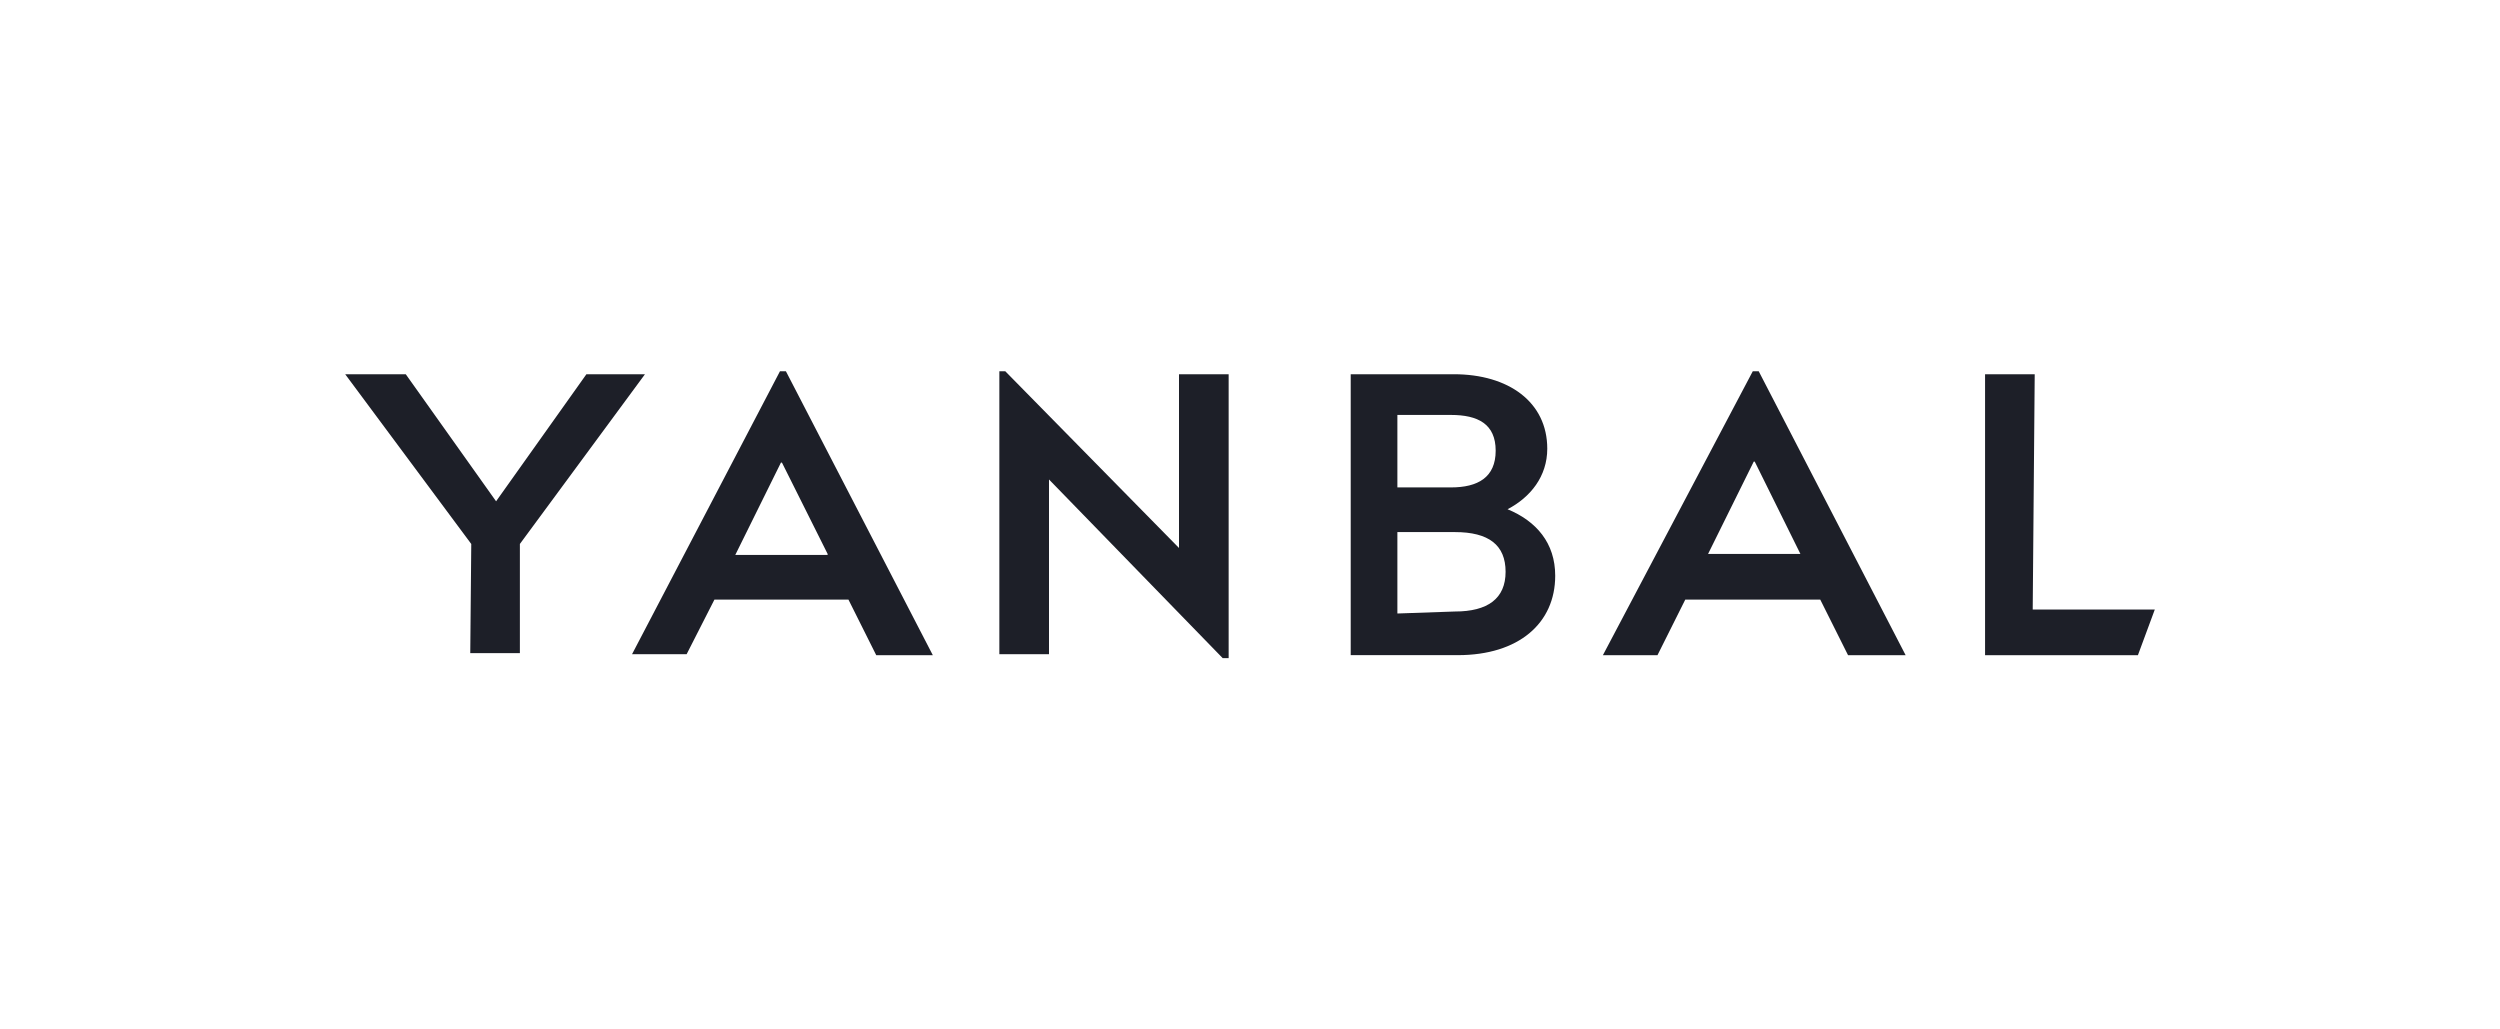 <?xml version="1.0" encoding="UTF-8"?>
<svg id="Capa_1" data-name="Capa 1" xmlns="http://www.w3.org/2000/svg" viewBox="0 0 850 350">
  <defs>
    <style>
      .cls-1 {
        fill: #1d1f28;
        stroke-width: 0px;
      }
    </style>
  </defs>
  <path class="cls-1" d="m199.38,127.24h19.91l-42.53,57.71v37.12h-16.87l.34-37.12-42.86-57.71h20.59l30.71,43.2,30.71-43.2Zm65.81-1.01h2.02l49.95,96.53h-19.24l-9.45-18.9h-45.56l-9.45,18.56h-18.56l50.29-96.19Zm16.2,62.1l-15.53-31.05h-.34l-15.52,31.39h31.39v-.34Zm119.47-2.03v-59.06h16.88v96.53h-2.02l-59.06-60.75v59.4h-16.88v-96.19h2.02l59.06,60.08Zm127.91,9.45c0,16.2-12.49,27-33.08,27h-36.45v-95.51h35.1c18.56,0,31.73,9.45,31.73,25.31,0,9.45-5.74,16.54-13.5,20.59,9.79,4.05,16.2,11.47,16.2,22.61m-53.66-54.67v24.64h18.23c9.11,0,15.19-3.38,15.19-12.49s-6.08-12.15-15.19-12.15h-18.23Zm19.58,66.83c11.14,0,17.21-4.39,17.21-13.5s-5.74-13.5-17.21-13.5h-19.58v27.68l19.58-.68h0Zm101.25-81.67h2.03l49.95,96.53h-19.58l-9.45-18.9h-45.9l-9.45,18.9h-18.56l50.96-96.53Zm16.2,62.1l-15.53-31.39h-.34l-15.53,31.39h31.39Zm78.98,18.9h41.51l-5.74,15.52h-51.97v-95.51h16.88l-.68,79.99h0Z"/>
</svg>